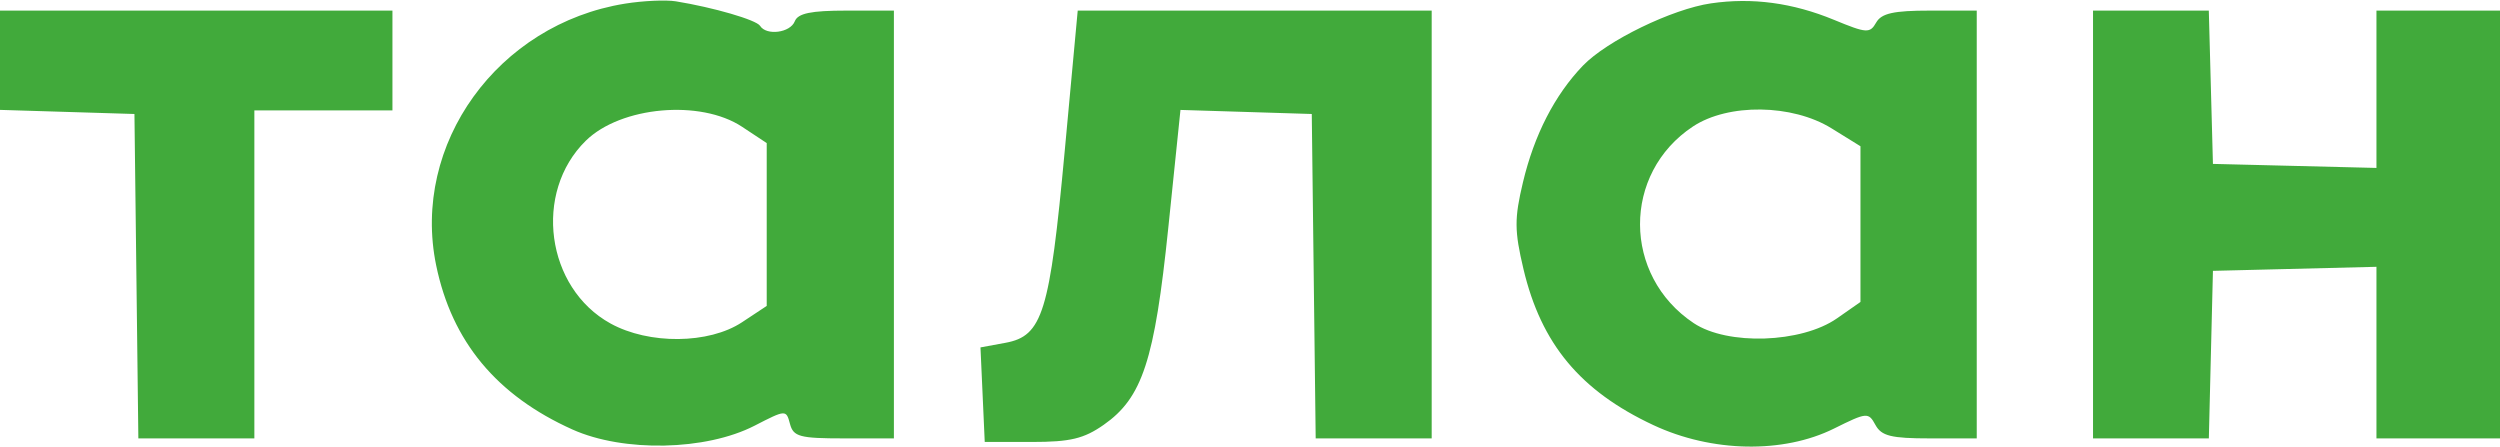 <?xml version="1.0" encoding="UTF-8"?> <svg xmlns="http://www.w3.org/2000/svg" width="800" height="143" viewBox="0 0 800 143" fill="none"><path fill-rule="evenodd" clip-rule="evenodd" d="M200 1.166C159.267 7.73 131.574 46.099 139.57 84.895C144.595 109.28 158.923 126.542 183.184 137.439C199.528 144.781 225.898 144.226 241.479 136.214C251.491 131.066 251.572 131.062 252.798 135.657C253.886 139.743 255.912 140.286 270.04 140.286H286.047V71.84V3.393H270.858C259.5 3.393 255.33 4.258 254.33 6.816C252.888 10.5 245.256 11.499 243.221 8.269C242.026 6.371 228.316 2.38 216.279 0.425C213.081 -0.095 205.756 0.24 200 1.166ZM547.521 1.073C535.077 2.882 514.2 13.033 506.544 20.998C497.521 30.386 490.953 43.161 487.342 58.349C484.584 69.941 484.609 73.847 487.509 86.099C493.184 110.056 505.688 125.08 529.07 136.029C547.76 144.783 570.612 145.221 586.884 137.14C597.426 131.904 597.895 131.863 600.151 135.999C602.07 139.515 605.193 140.286 617.523 140.286H632.558V71.84V3.393H617.558C605.956 3.393 602.063 4.258 600.381 7.208C598.37 10.733 597.342 10.667 586.893 6.355C573.656 0.89 560.721 -0.844 547.521 1.073ZM0 19.277V35.164L21.512 35.819L43.023 36.476L43.649 88.381L44.274 140.286H62.835H81.395V87.811V35.335H103.488H125.581V19.364V3.393H62.791H0V19.277ZM340.698 48.454C335.921 100.062 333.616 107.514 321.758 109.697L313.753 111.171L314.435 126.298L315.116 141.427H330.233C342.479 141.427 346.84 140.384 353.2 135.933C365.558 127.286 369.467 115.358 373.849 72.942L377.749 35.178L398.758 35.825L419.767 36.476L420.393 88.381L421.019 140.286H439.579H458.14V71.84V3.393H401.505H344.87L340.698 48.454ZM669.767 71.84V140.286H688.298H706.83L707.484 113.478L708.14 86.67L734.302 86.024L760.465 85.378V112.832V140.286H780.233H800V71.84V3.393H780.233H760.465V28.566V53.738L734.302 53.092L708.14 52.447L707.479 27.92L706.819 3.393H688.293H669.767V71.84ZM237.447 40.56L245.349 45.784V71.84V97.895L237.447 103.12C226.849 110.126 207.679 110.307 195.358 103.512C174.705 92.125 170.577 61.593 187.451 45.038C198.665 34.037 224.13 31.755 237.447 40.56ZM586.093 41.068L595.349 46.8V71.712V96.626L587.842 101.869C576.46 109.821 552.809 110.61 541.986 103.4C519.186 88.212 519.063 55.474 541.749 40.475C553.049 33.005 573.516 33.279 586.093 41.068Z" fill="#41AA3B"></path></svg> 